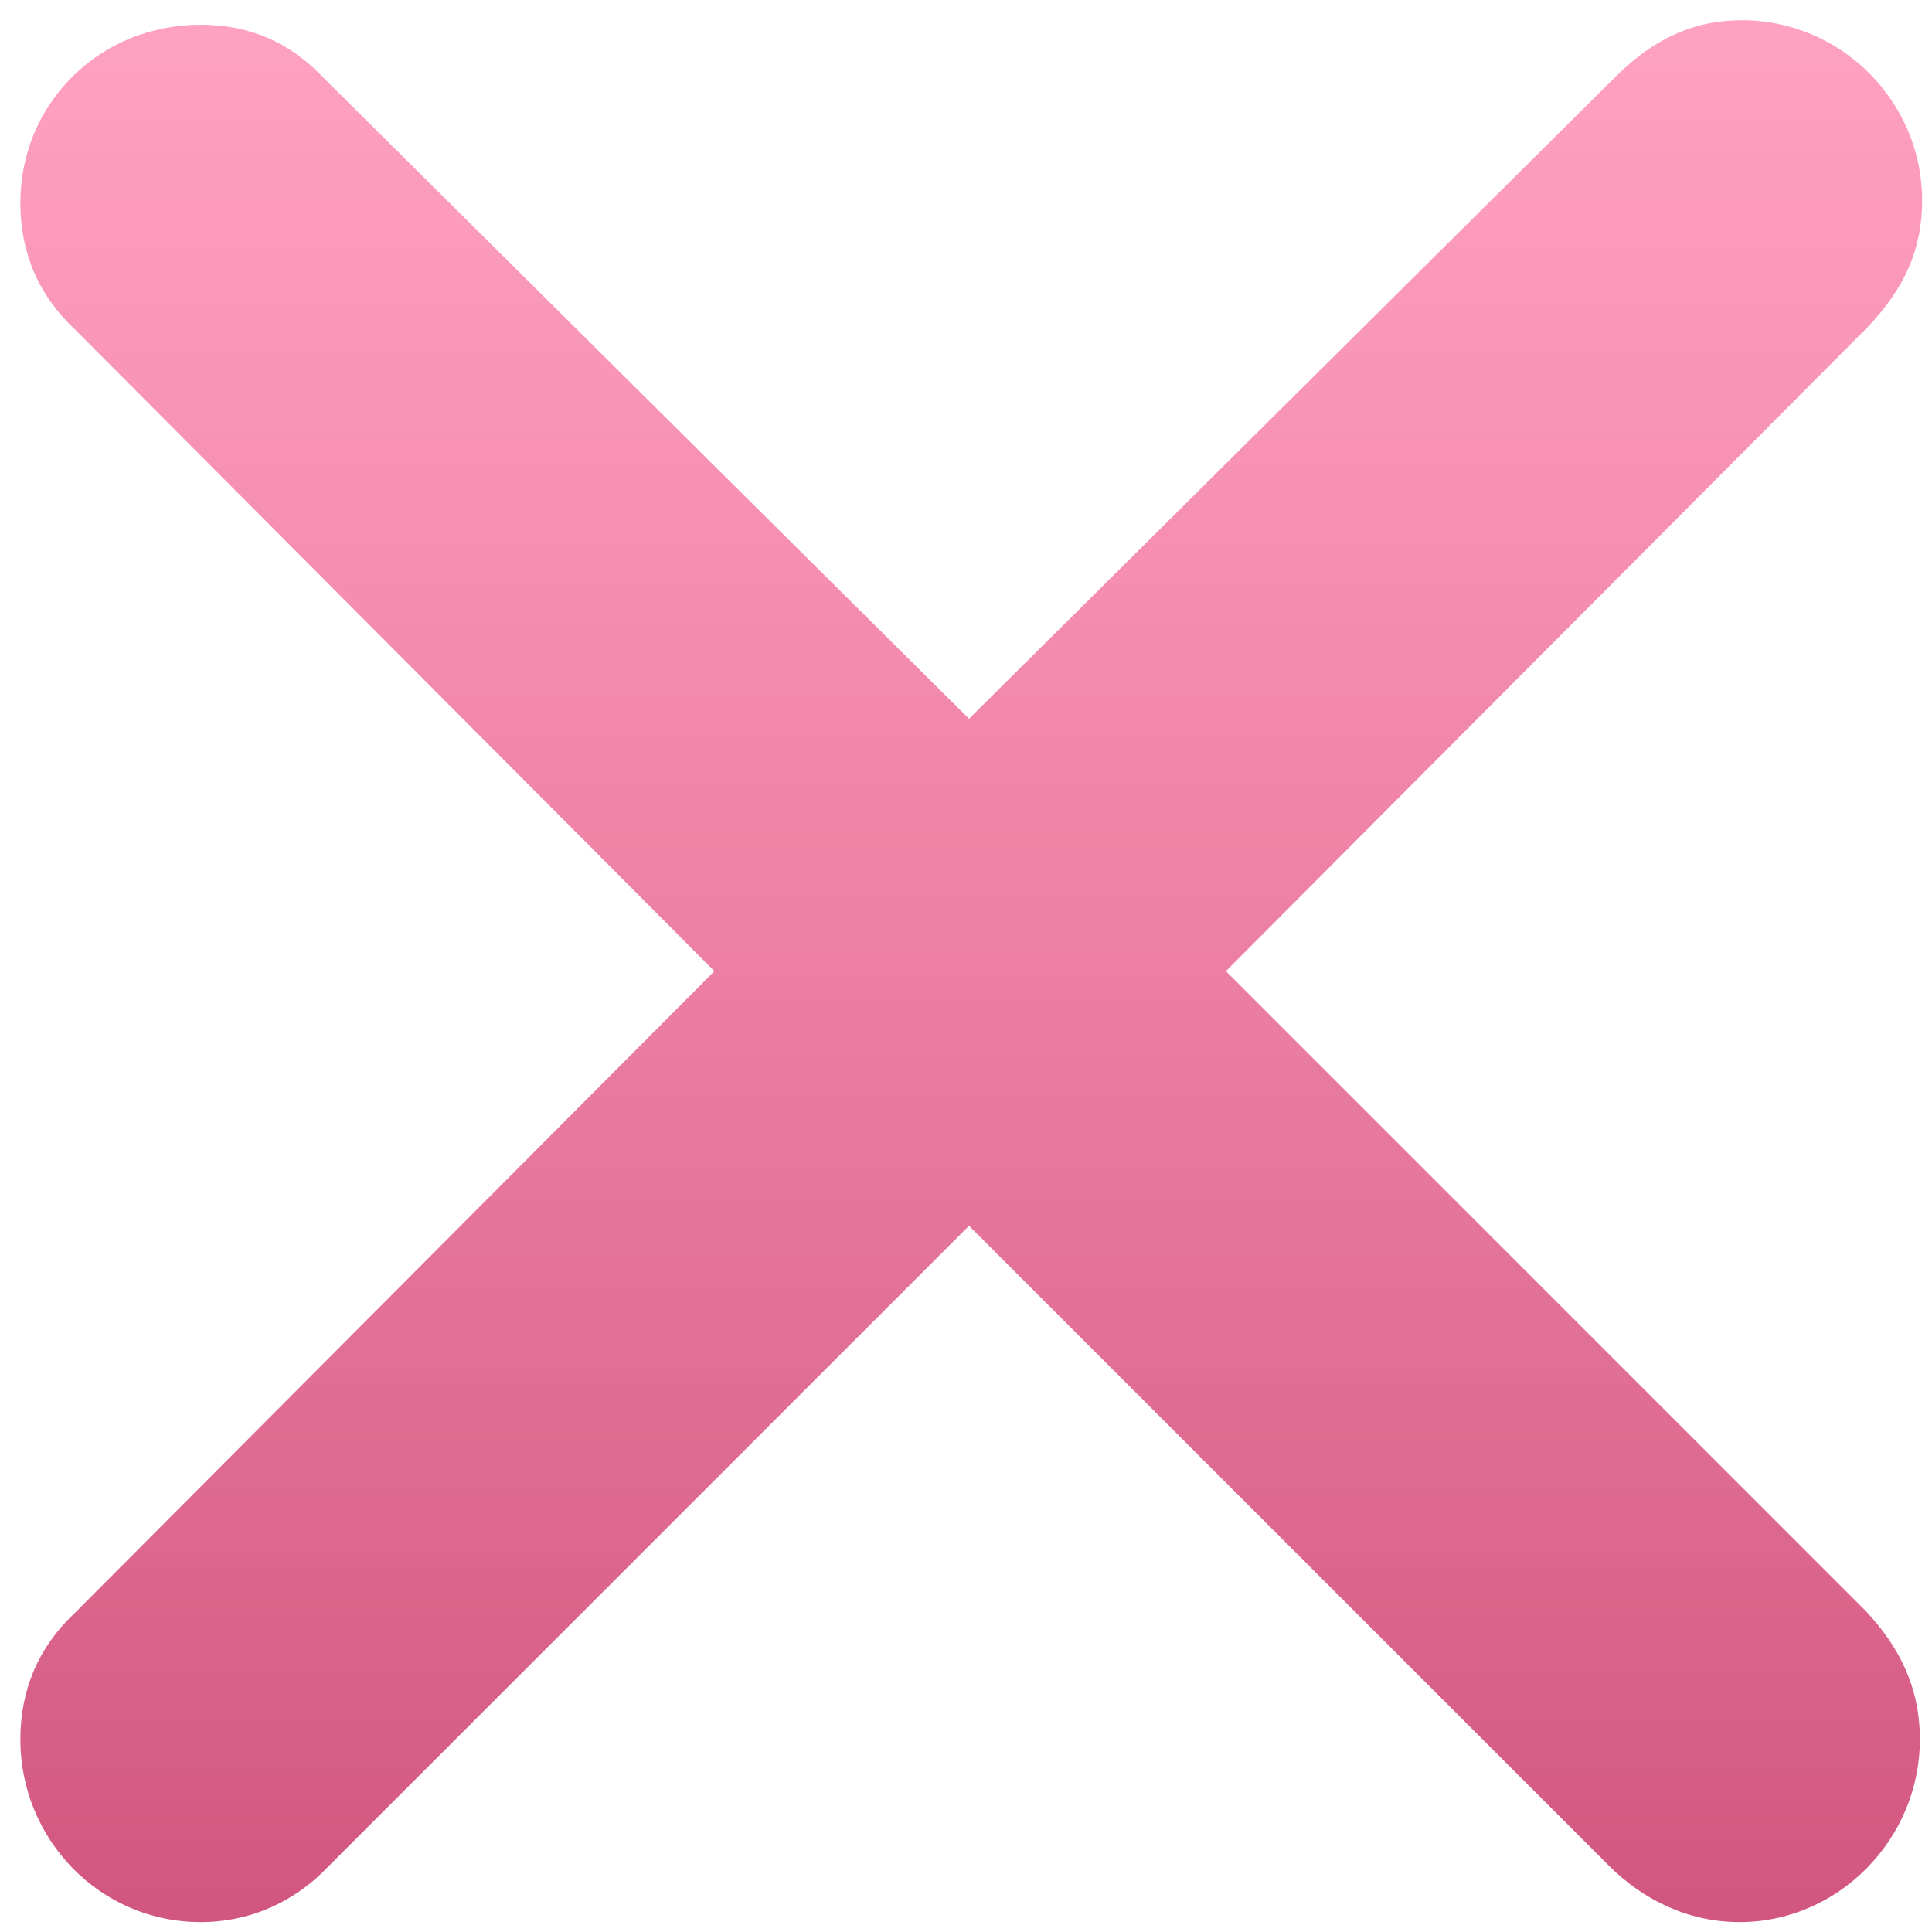 <svg width="30" height="30" viewBox="0 0 30 30" fill="none" xmlns="http://www.w3.org/2000/svg">
<g filter="url(#filter0_i_1890_18679)">
<path d="M3.115 29.846C3.885 29.846 4.585 29.531 5.11 28.971L15.047 19.034L24.984 28.971C25.509 29.496 26.209 29.846 27.013 29.846C28.553 29.846 29.812 28.551 29.812 27.012C29.812 26.207 29.497 25.577 28.973 25.017L19.036 15.08L29.008 5.073C29.567 4.478 29.847 3.883 29.847 3.114C29.847 1.574 28.588 0.314 27.048 0.314C26.313 0.314 25.684 0.594 25.089 1.189L15.047 11.161L5.04 1.224C4.515 0.664 3.885 0.384 3.115 0.384C1.541 0.384 0.316 1.609 0.316 3.149C0.316 3.918 0.596 4.583 1.156 5.108L11.093 15.08L1.156 25.052C0.596 25.577 0.316 26.242 0.316 27.012C0.316 28.551 1.541 29.846 3.115 29.846Z" fill="white"/>
<path d="M3.115 29.846C3.885 29.846 4.585 29.531 5.11 28.971L15.047 19.034L24.984 28.971C25.509 29.496 26.209 29.846 27.013 29.846C28.553 29.846 29.812 28.551 29.812 27.012C29.812 26.207 29.497 25.577 28.973 25.017L19.036 15.08L29.008 5.073C29.567 4.478 29.847 3.883 29.847 3.114C29.847 1.574 28.588 0.314 27.048 0.314C26.313 0.314 25.684 0.594 25.089 1.189L15.047 11.161L5.04 1.224C4.515 0.664 3.885 0.384 3.115 0.384C1.541 0.384 0.316 1.609 0.316 3.149C0.316 3.918 0.596 4.583 1.156 5.108L11.093 15.08L1.156 25.052C0.596 25.577 0.316 26.242 0.316 27.012C0.316 28.551 1.541 29.846 3.115 29.846Z" fill="url(#paint0_linear_1890_18679)" fill-opacity="0.95"/>
</g>
<defs>
<filter id="filter0_i_1890_18679" x="0.316" y="0.314" width="29.531" height="29.531" filterUnits="userSpaceOnUse" color-interpolation-filters="sRGB">
<feFlood flood-opacity="0" result="BackgroundImageFix"/>
<feBlend mode="normal" in="SourceGraphic" in2="BackgroundImageFix" result="shape"/>
<feColorMatrix in="SourceAlpha" type="matrix" values="0 0 0 0 0 0 0 0 0 0 0 0 0 0 0 0 0 0 127 0" result="hardAlpha"/>
<feOffset/>
<feGaussianBlur stdDeviation="1.333"/>
<feComposite in2="hardAlpha" operator="arithmetic" k2="-1" k3="1"/>
<feColorMatrix type="matrix" values="0 0 0 0 1 0 0 0 0 1 0 0 0 0 1 0 0 0 1 0"/>
<feBlend mode="hard-light" in2="shape" result="effect1_innerShadow_1890_18679"/>
</filter>
<linearGradient id="paint0_linear_1890_18679" x1="15.082" y1="0.314" x2="15.082" y2="29.846" gradientUnits="userSpaceOnUse">
<stop stop-color="#FF3A7C" stop-opacity="0.5"/>
<stop offset="1" stop-color="#BB013F" stop-opacity="0.7"/>
</linearGradient>
</defs>
</svg>
